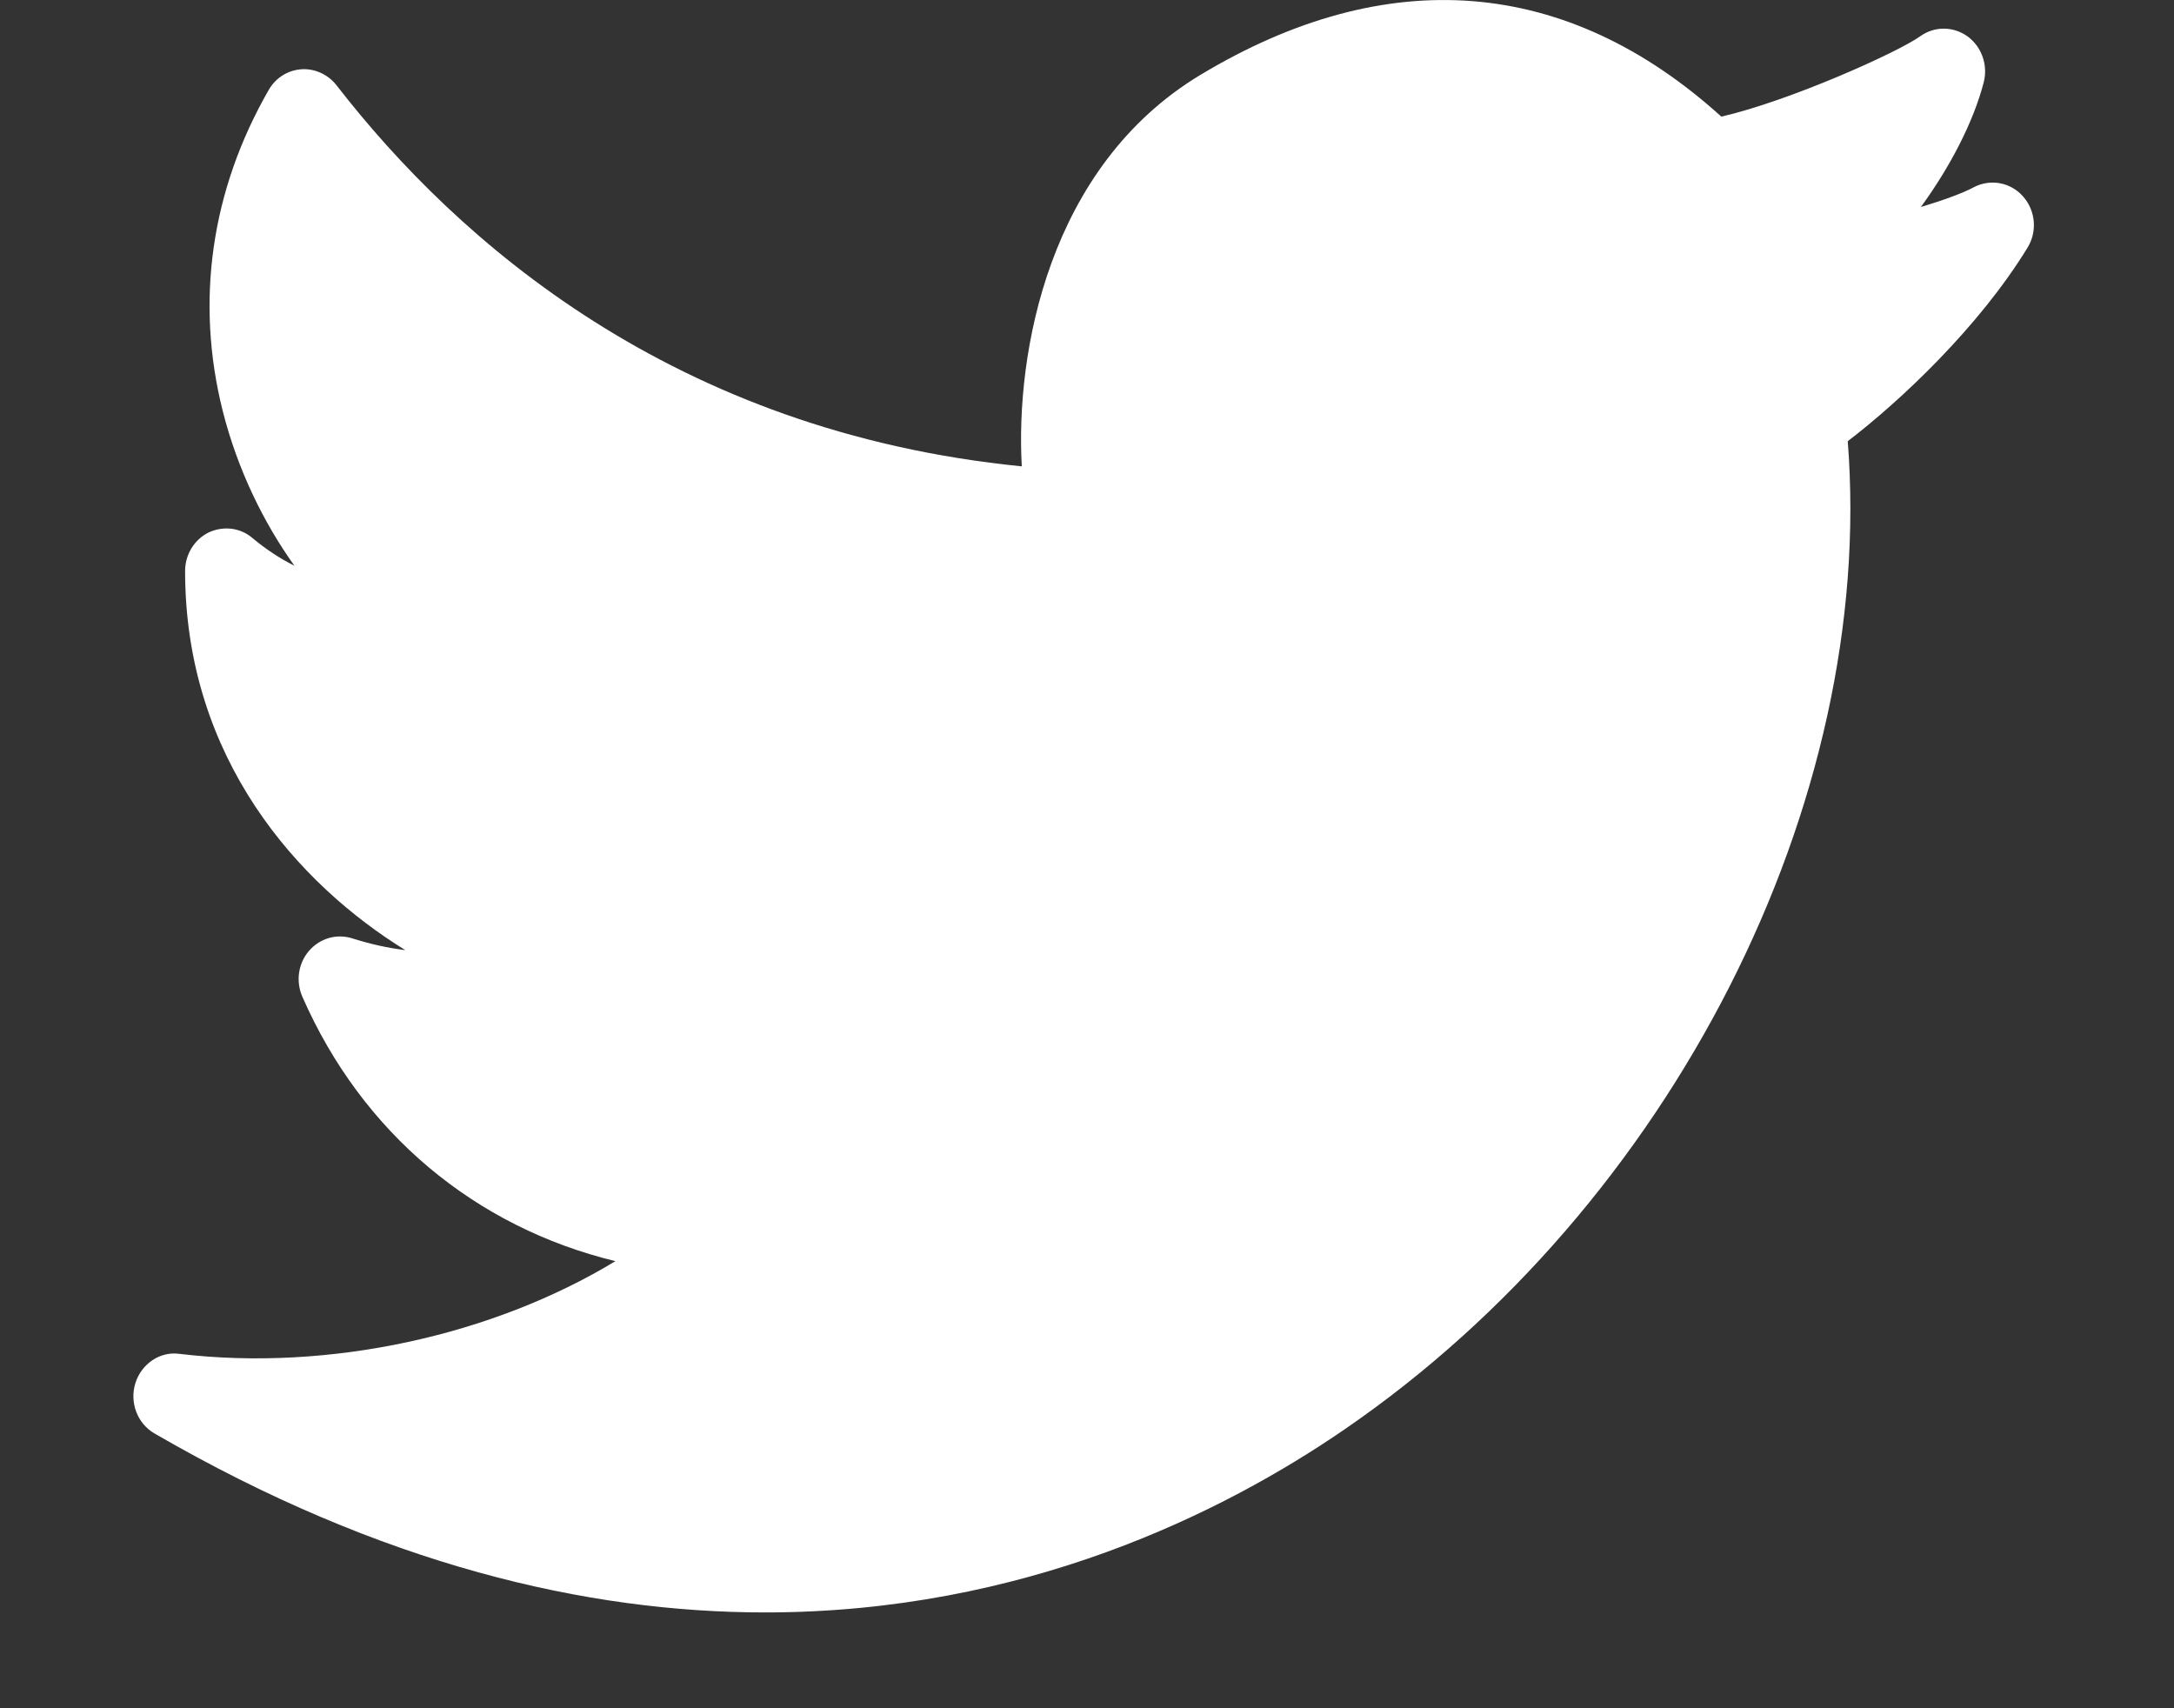 <svg width="14" height="11" viewBox="0 0 14 11" fill="none" xmlns="http://www.w3.org/2000/svg">
<rect x="0" y="0" width="14" height="11" fill="#333333" stroke="none"/>
<path d="M13.028 1.265C12.947 1.173 12.817 1.15 12.71 1.206C12.644 1.242 12.519 1.288 12.37 1.333C12.557 1.076 12.708 0.788 12.775 0.529C12.803 0.418 12.761 0.3 12.67 0.234C12.578 0.168 12.456 0.168 12.365 0.234C12.221 0.337 11.525 0.65 11.085 0.751C10.09 -0.149 8.933 -0.242 7.729 0.483C6.751 1.073 6.539 2.272 6.58 3.003C4.341 2.78 2.95 1.559 2.167 0.549C2.112 0.478 2.024 0.44 1.941 0.446C1.853 0.452 1.774 0.502 1.73 0.58C1.359 1.226 1.257 1.94 1.434 2.645C1.531 3.029 1.7 3.369 1.896 3.643C1.802 3.596 1.711 3.536 1.625 3.464C1.547 3.397 1.437 3.385 1.343 3.429C1.251 3.475 1.192 3.571 1.192 3.677C1.192 4.888 1.925 5.696 2.61 6.118C2.499 6.105 2.384 6.079 2.267 6.042C2.167 6.011 2.059 6.042 1.989 6.124C1.92 6.205 1.904 6.32 1.947 6.418C2.332 7.297 3.061 7.902 3.963 8.121C3.175 8.599 2.121 8.833 1.156 8.718C1.031 8.7 0.911 8.782 0.872 8.906C0.833 9.03 0.884 9.166 0.994 9.23C2.459 10.079 3.783 10.383 4.927 10.383C6.592 10.383 7.877 9.741 8.659 9.204C10.768 7.758 12.082 5.163 11.899 2.841C12.237 2.583 12.743 2.107 13.056 1.596C13.121 1.492 13.109 1.356 13.028 1.265Z" fill="#FFFFFF"/>
</svg>
